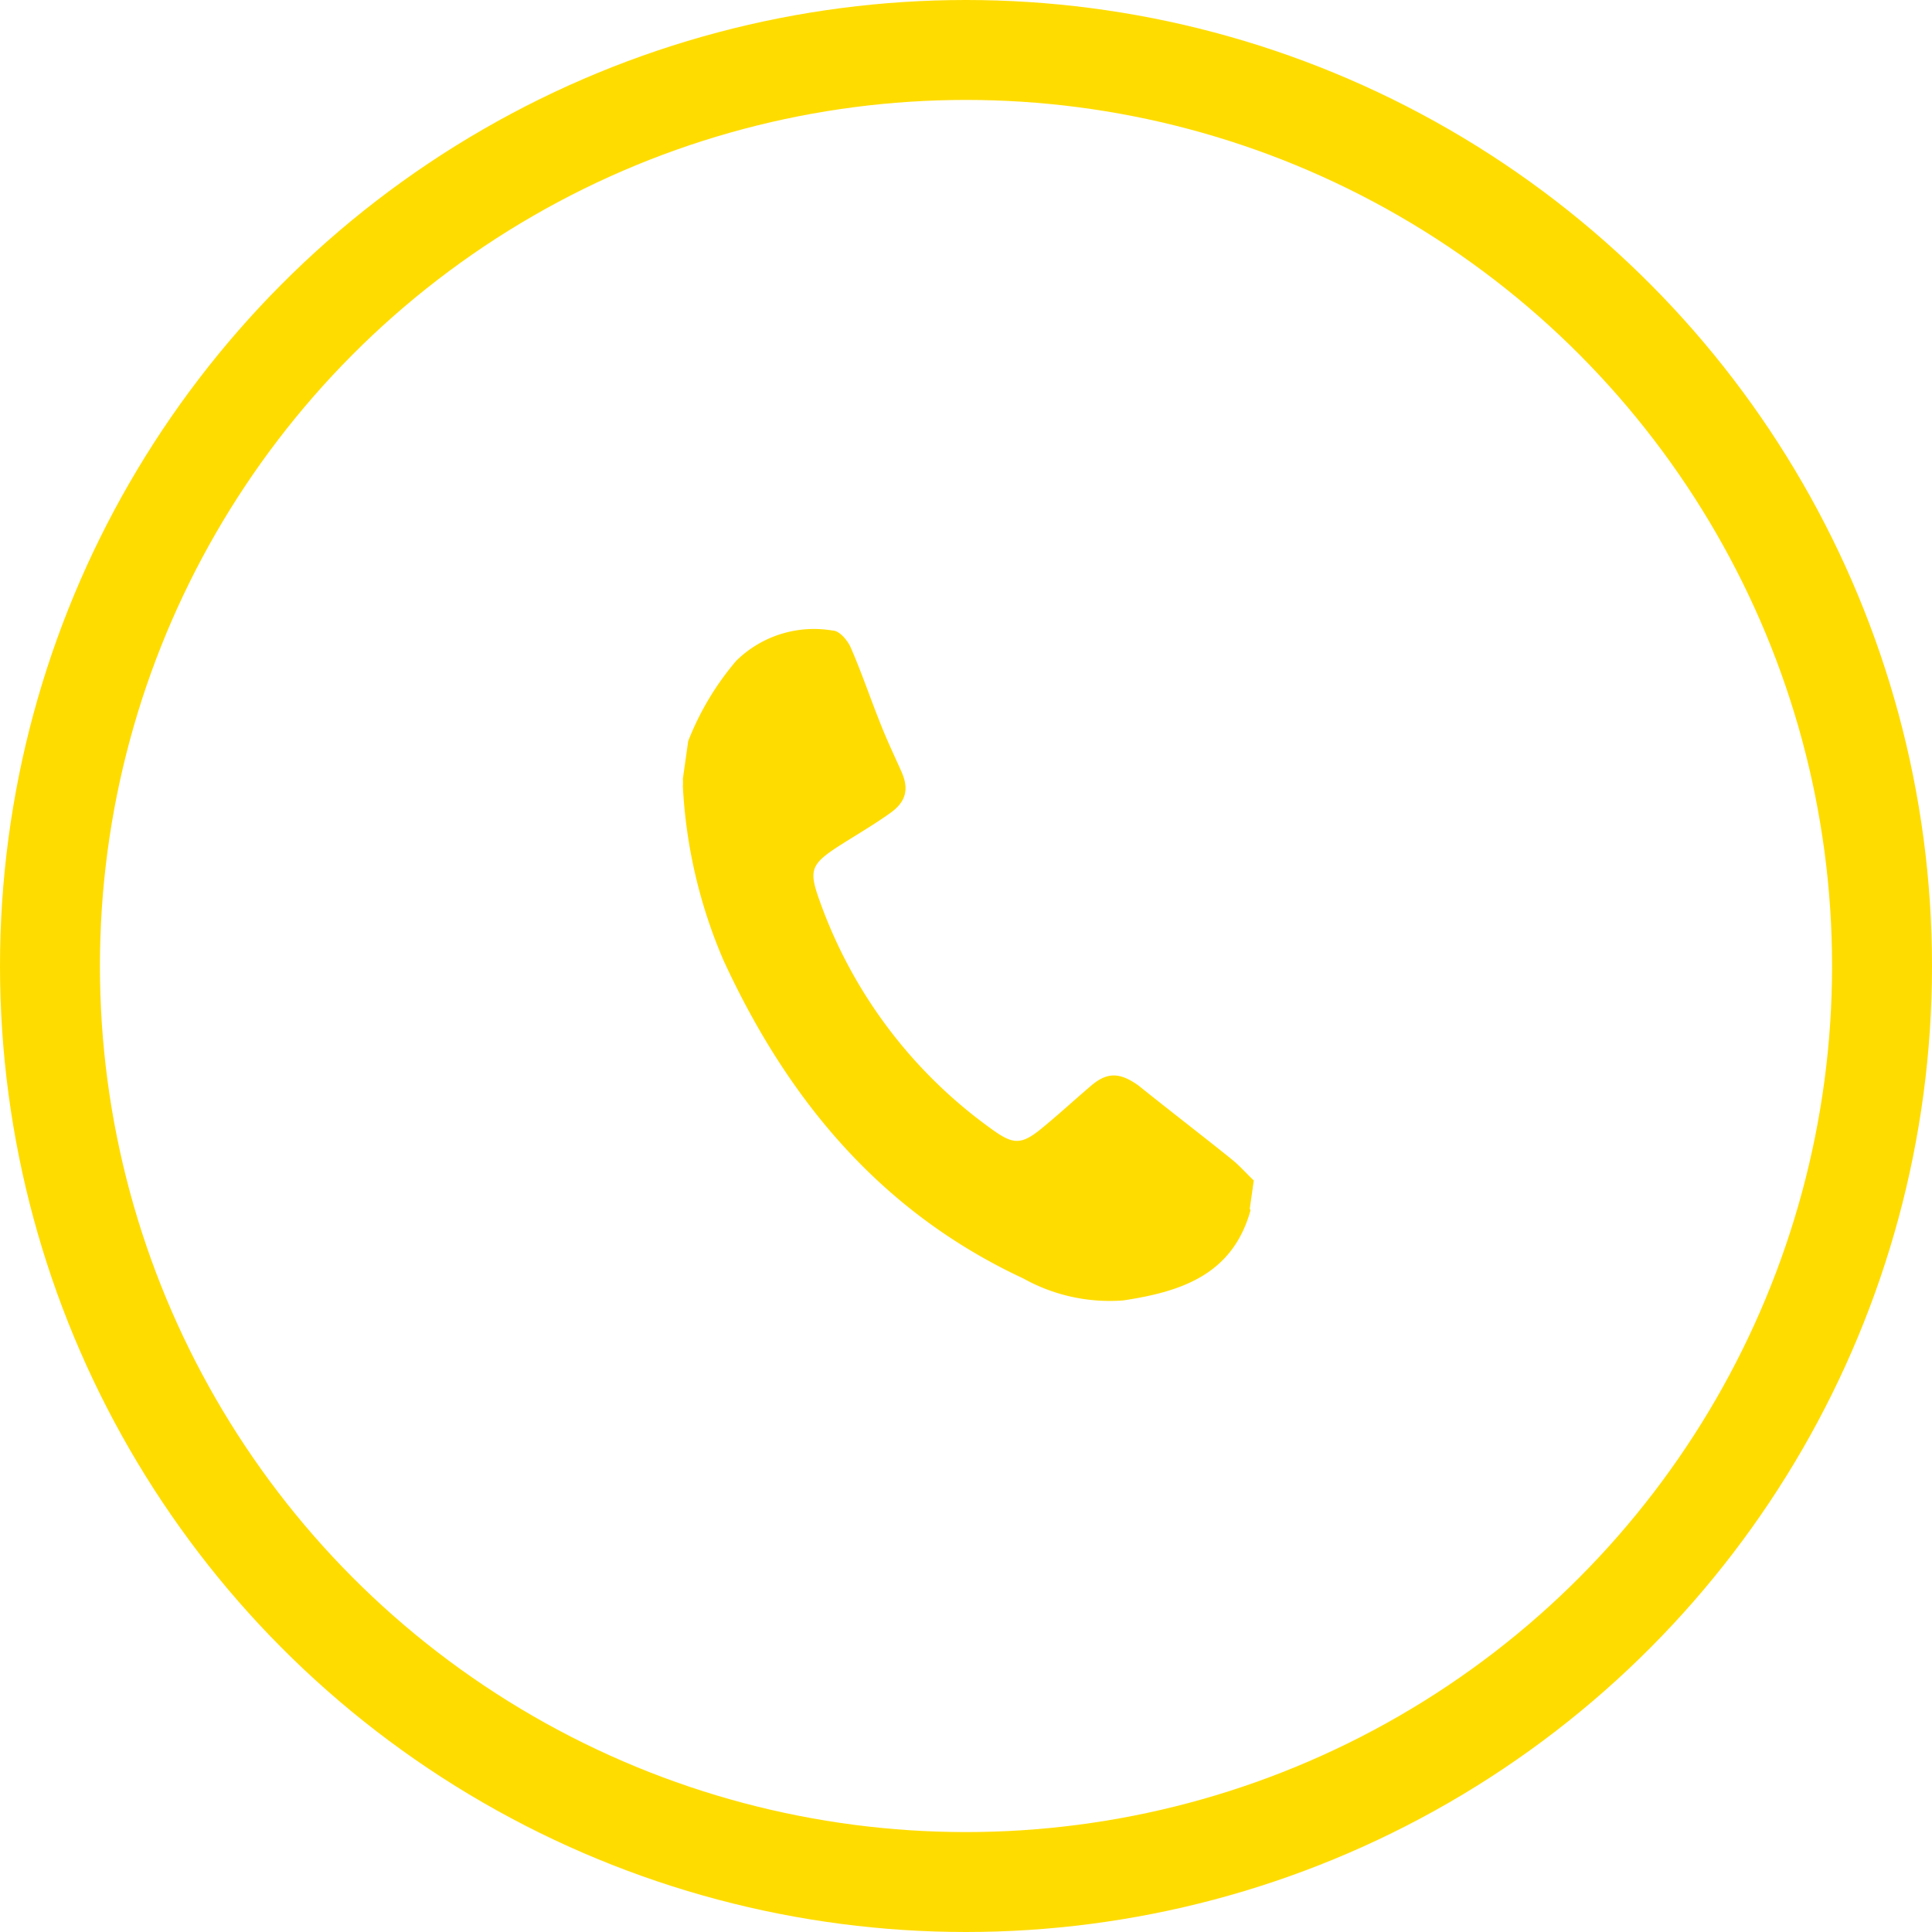 <?xml version="1.0" encoding="UTF-8"?>
<svg xmlns="http://www.w3.org/2000/svg" id="Ebene_1" data-name="Ebene 1" width="40px" height="40px" viewBox="0 0 58 58">
  <defs>
    <style>.cls-1{fill:#ffdc00;}.cls-2{fill:none;stroke:#ffdc00;stroke-miterlimit:10;stroke-width:3px;}</style>
  </defs>
  <title>button-footer-tel</title>
  <path class="cls-1" d="M37.54,36.34l0,0c-.54,1.94-2.1,2.44-3.82,2.7a5.33,5.33,0,0,1-3-.66c-4.29-2-7.08-5.38-9-9.55a15.15,15.15,0,0,1-1.22-5.22,2.06,2.06,0,0,0,0-.23l.16-1.13a8.45,8.45,0,0,1,1.44-2.41A3.33,3.33,0,0,1,25,18.93c.2,0,.45.3.54.51.34.78.61,1.59.93,2.38.18.45.39.89.59,1.34s.2.86-.31,1.23-1.09.7-1.63,1.05c-.81.53-.83.73-.5,1.64a14.33,14.33,0,0,0,5.1,6.78c.68.5.92.54,1.57,0,.5-.41,1-.87,1.47-1.27s.85-.41,1.42,0c.92.74,1.86,1.46,2.78,2.2.24.19.45.43.68.65l-.12.84"></path>
  <circle class="cls-2" cx="29" cy="29" r="27.5"></circle>
</svg>
